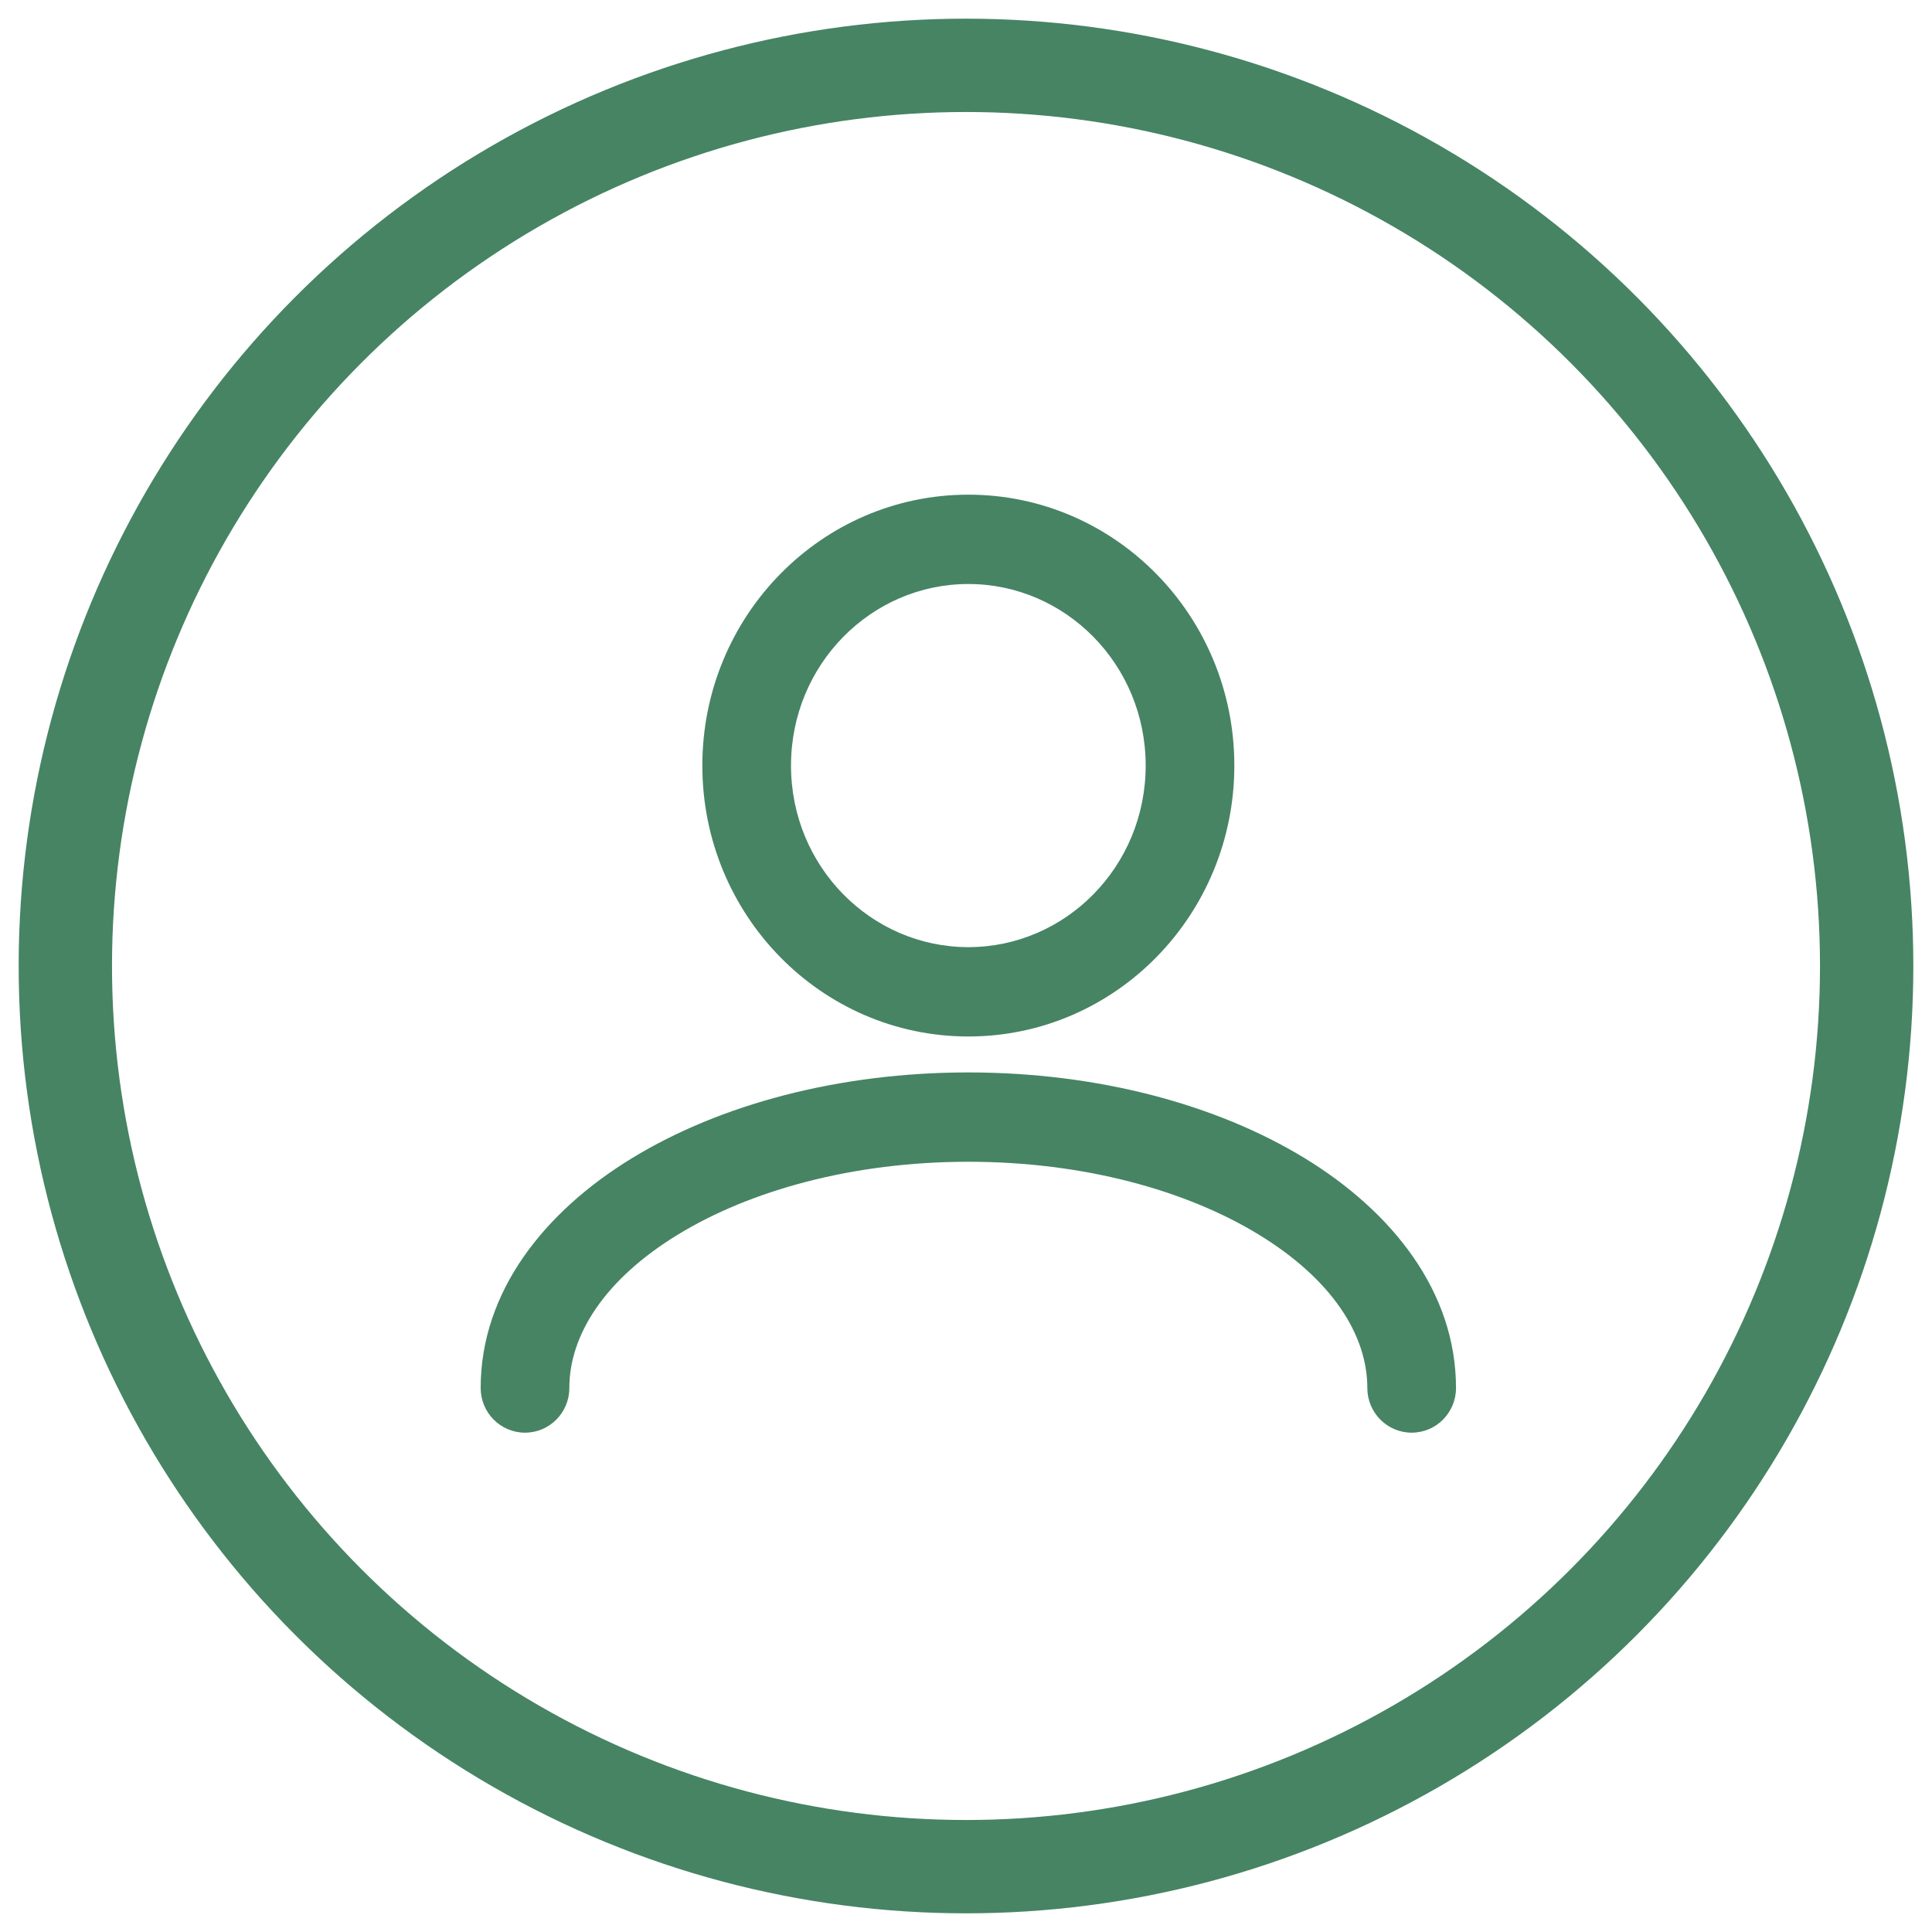 <svg width="414" height="414" viewBox="0 0 414 414" fill="none" xmlns="http://www.w3.org/2000/svg">
<circle cx="207" cy="207" r="193" stroke="#468464" stroke-width="20"/>
<path d="M207.502 202.96C186.708 202.96 169.502 185.735 169.502 164.052C169.502 142.368 186.708 125.143 207.502 125.143C228.296 125.143 245.502 142.368 245.502 164.052C245.502 185.735 228.296 202.96 207.502 202.96ZM207.502 222.103C238.982 222.103 264.501 196.113 264.501 164.052C264.501 131.991 238.982 106 207.502 106C176.022 106 150.502 131.991 150.502 164.052C150.502 196.113 176.022 222.103 207.502 222.103ZM145.251 264.564C129.604 274.126 122 286.03 122 297.429C122 302.715 117.746 307 112.5 307C107.253 307 103 302.715 103 297.429C103 276.767 116.663 259.645 135.398 248.196C154.308 236.642 179.823 229.806 207.5 229.806C235.177 229.806 260.693 236.642 279.602 248.196C298.338 259.645 312 276.767 312 297.429C312 302.715 307.747 307 302.5 307C297.253 307 293 302.715 293 297.429C293 286.03 285.396 274.126 269.749 264.564C254.275 255.108 232.29 248.949 207.5 248.949C182.711 248.949 160.726 255.108 145.252 264.564H145.251Z" fill="#468464"/>
</svg>
